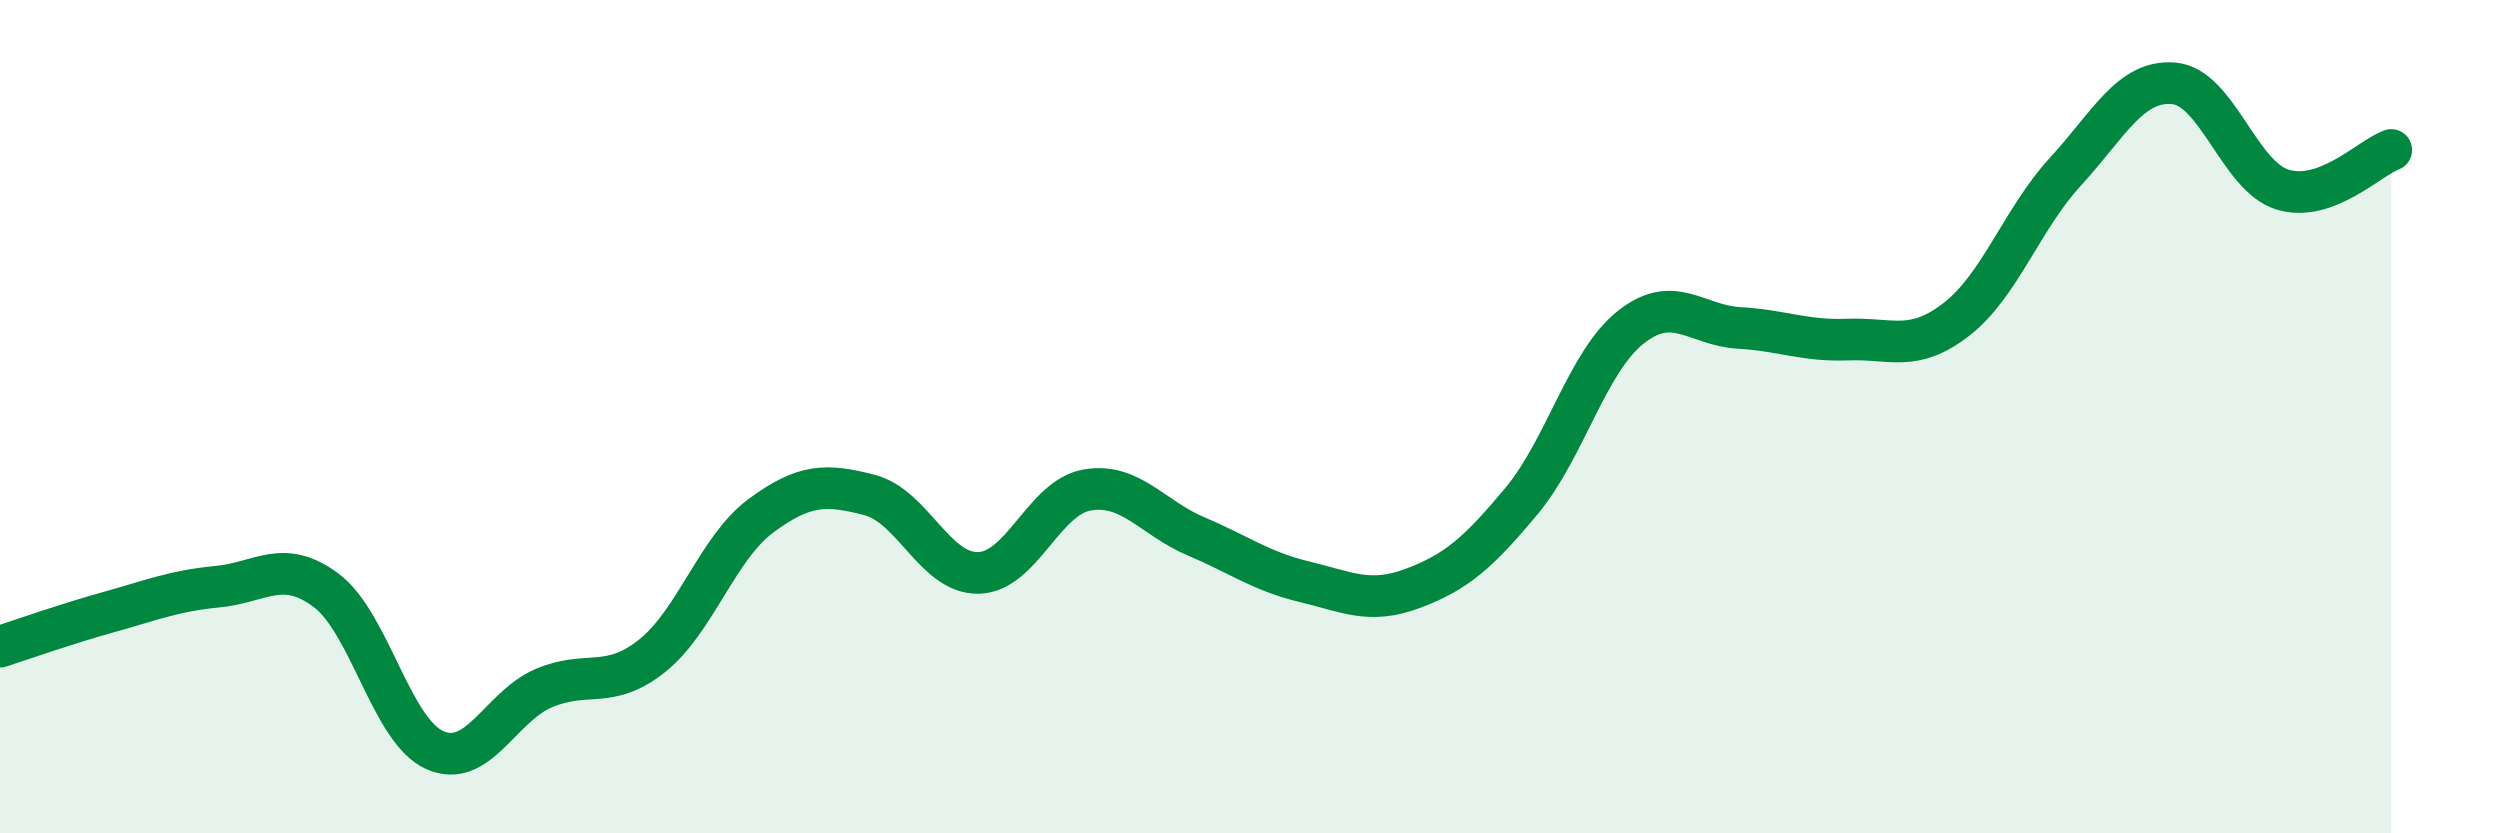 
    <svg width="60" height="20" viewBox="0 0 60 20" xmlns="http://www.w3.org/2000/svg">
      <path
        d="M 0,15.52 C 0.52,15.35 1.57,14.98 2.61,14.69 C 3.65,14.4 4.18,14.18 5.22,14.08 C 6.26,13.98 6.79,13.39 7.83,14.17 C 8.87,14.95 9.39,17.53 10.43,18 C 11.47,18.47 12,16.97 13.04,16.52 C 14.08,16.07 14.61,16.57 15.65,15.74 C 16.69,14.91 17.22,13.15 18.26,12.38 C 19.3,11.61 19.83,11.61 20.87,11.88 C 21.91,12.15 22.44,13.77 23.48,13.75 C 24.52,13.73 25.05,11.94 26.09,11.76 C 27.13,11.58 27.66,12.43 28.7,12.87 C 29.74,13.31 30.26,13.71 31.3,13.96 C 32.34,14.21 32.87,14.51 33.91,14.12 C 34.95,13.73 35.48,13.27 36.52,12.02 C 37.56,10.77 38.09,8.69 39.13,7.86 C 40.17,7.03 40.7,7.81 41.74,7.87 C 42.78,7.93 43.31,8.19 44.35,8.15 C 45.39,8.11 45.92,8.47 46.96,7.66 C 48,6.85 48.53,5.25 49.57,4.12 C 50.61,2.99 51.13,1.91 52.17,2 C 53.21,2.09 53.74,4.23 54.78,4.55 C 55.82,4.87 56.87,3.79 57.39,3.6L57.39 20L0 20Z"
        fill="#008740"
        opacity="0.1"
        stroke-linecap="round"
        stroke-linejoin="round"
      />
      <path
        d="M 0,15.52 C 0.52,15.35 1.57,14.98 2.61,14.69 C 3.65,14.4 4.18,14.18 5.22,14.08 C 6.26,13.98 6.79,13.39 7.83,14.17 C 8.87,14.95 9.39,17.53 10.43,18 C 11.47,18.47 12,16.97 13.04,16.52 C 14.08,16.07 14.61,16.57 15.65,15.74 C 16.69,14.91 17.22,13.15 18.26,12.38 C 19.3,11.61 19.83,11.61 20.87,11.88 C 21.91,12.15 22.44,13.77 23.48,13.75 C 24.52,13.73 25.05,11.94 26.09,11.76 C 27.13,11.58 27.66,12.43 28.7,12.87 C 29.74,13.31 30.26,13.71 31.3,13.96 C 32.34,14.21 32.87,14.51 33.91,14.12 C 34.95,13.73 35.48,13.27 36.52,12.02 C 37.56,10.77 38.09,8.69 39.13,7.86 C 40.17,7.03 40.7,7.81 41.74,7.87 C 42.78,7.93 43.31,8.19 44.35,8.15 C 45.39,8.11 45.92,8.47 46.96,7.66 C 48,6.85 48.53,5.25 49.57,4.12 C 50.61,2.99 51.13,1.91 52.17,2 C 53.21,2.09 53.74,4.23 54.78,4.55 C 55.82,4.87 56.87,3.79 57.39,3.6"
        stroke="#008740"
        stroke-width="1"
        fill="none"
        stroke-linecap="round"
        stroke-linejoin="round"
      />
    </svg>
  